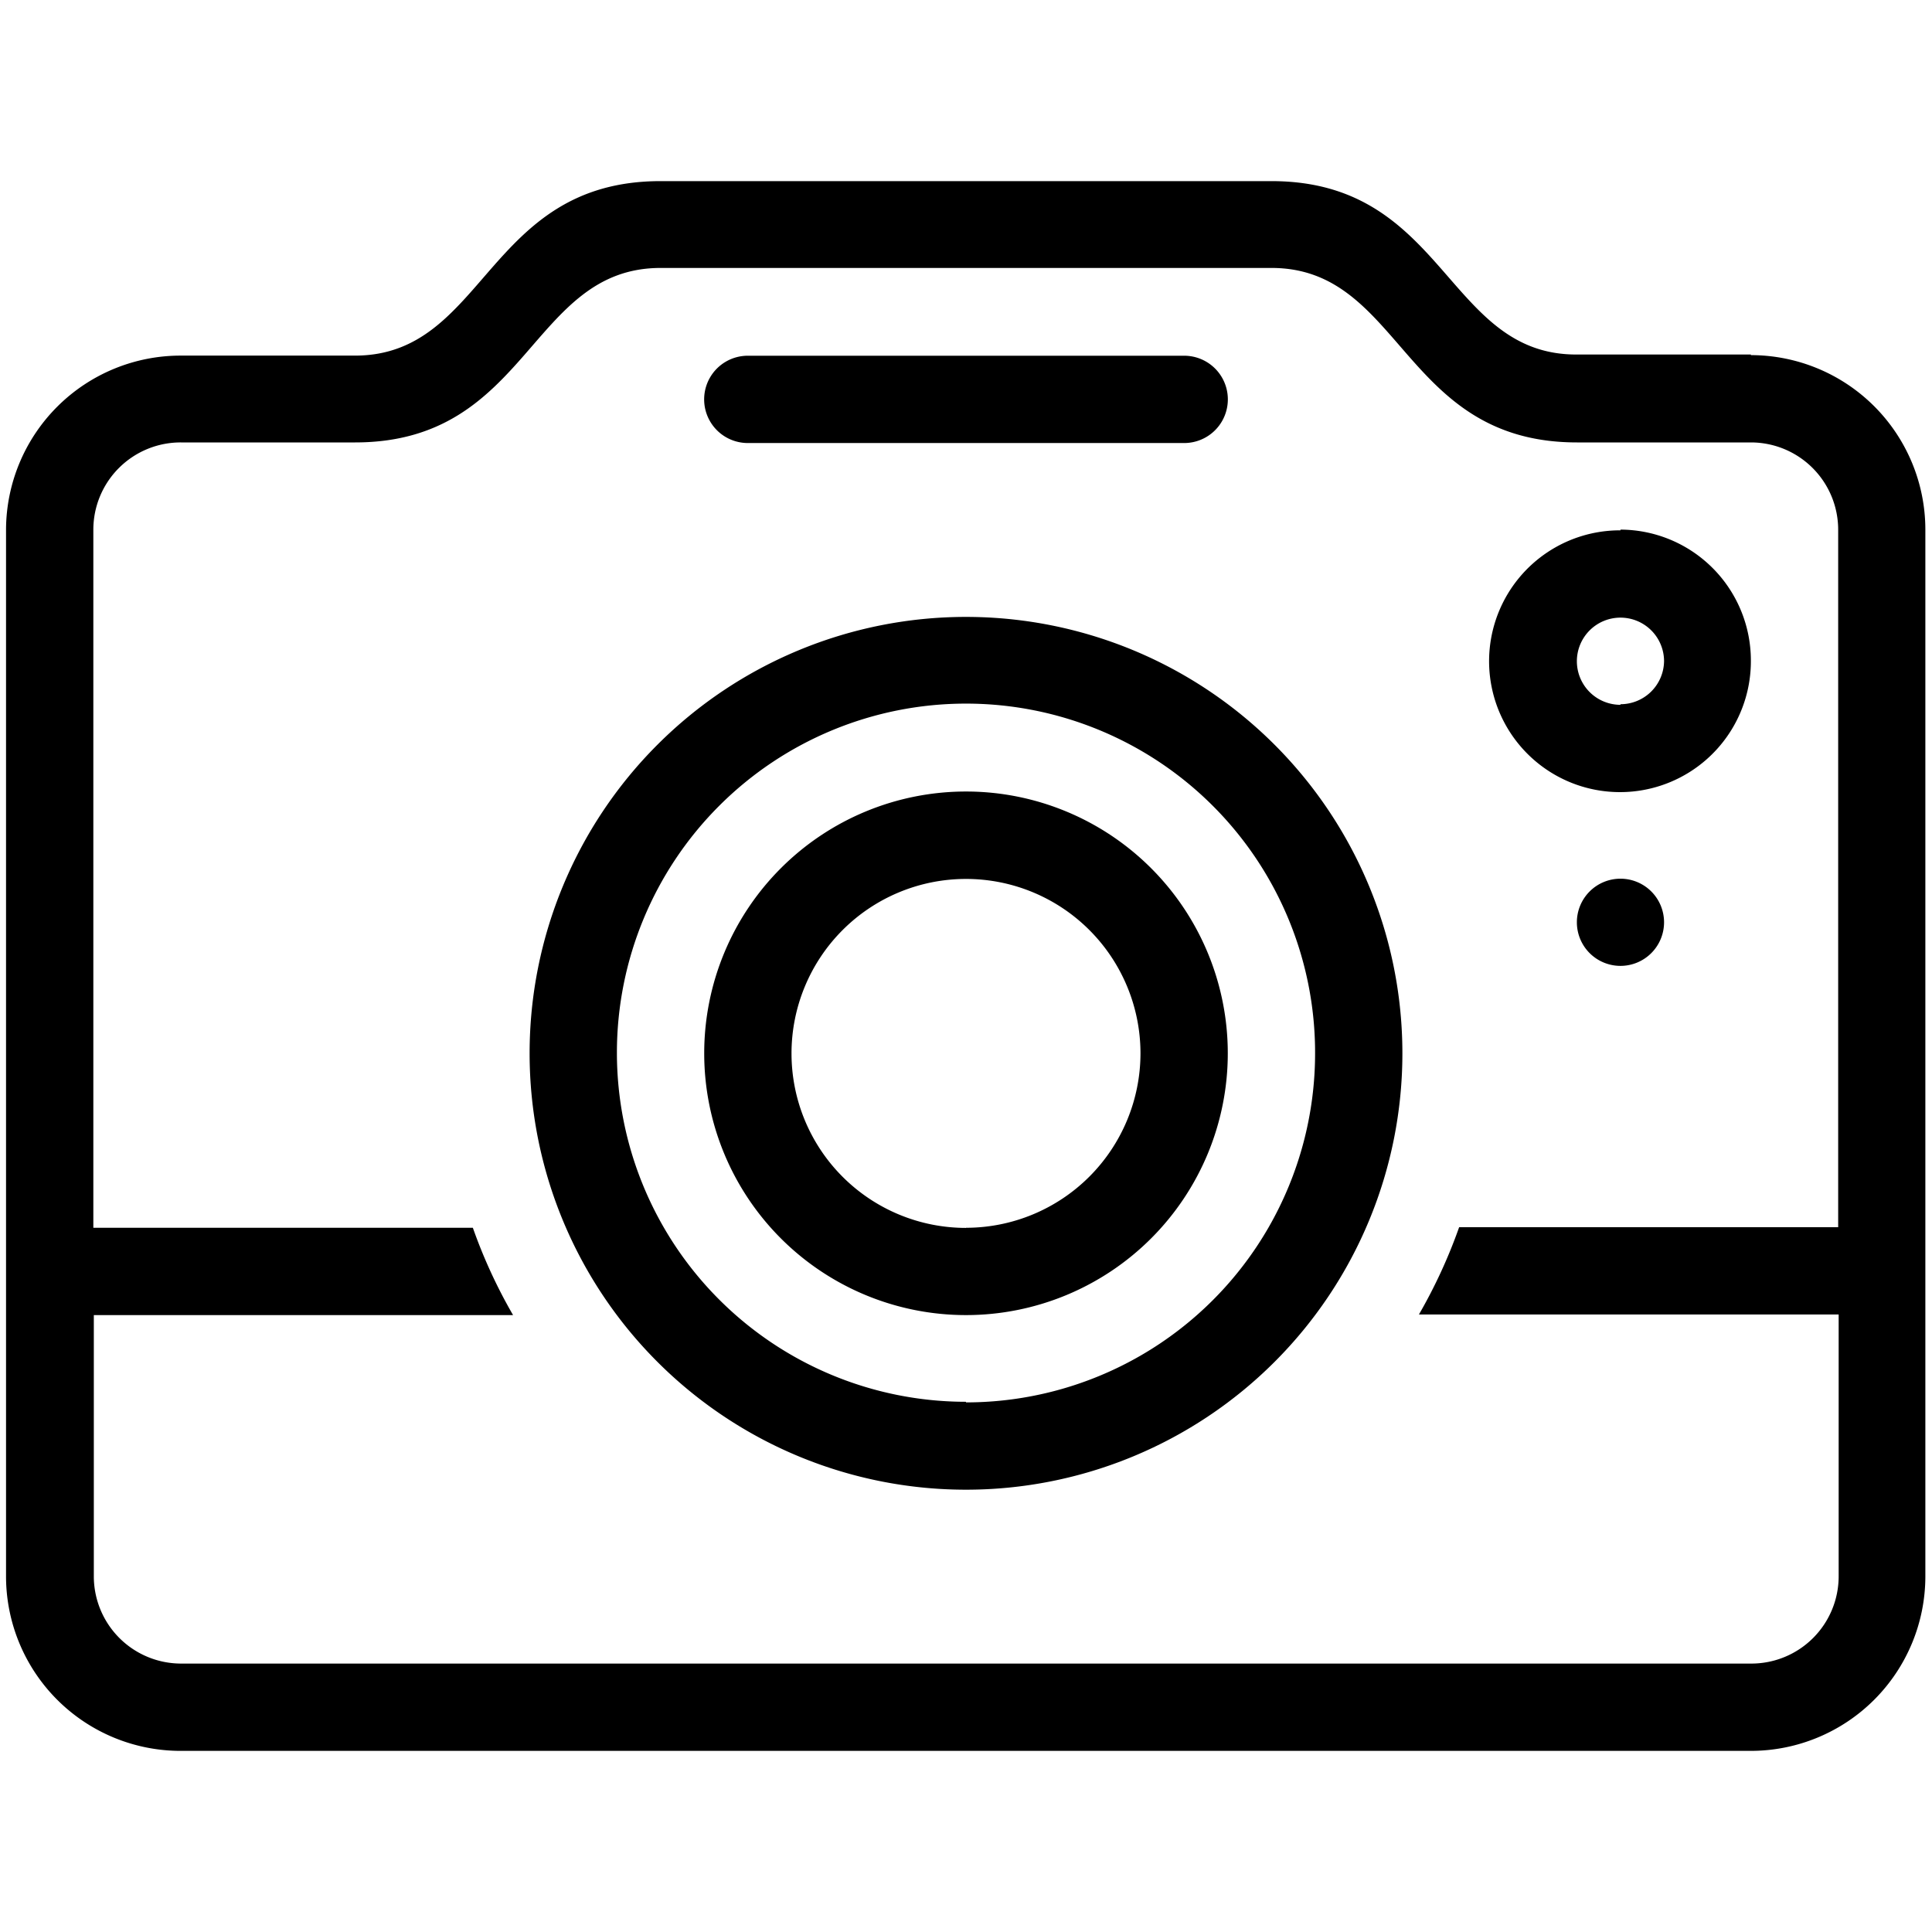 <?xml version="1.0" encoding="utf-8"?><svg xmlns="http://www.w3.org/2000/svg" width="160" height="160" viewBox="0 0 160 160"><path d="M80 65.55a21.68 21.68 0 1 0 21.68 21.68A21.68 21.68 0 0 0 80 65.55zm0 36.14a14.45 14.45 0 1 1 14.45-14.46A14.46 14.46 0 0 1 80 101.68zm-18.07-65h36.14a3.61 3.61 0 0 0 0-7.23H61.93a3.61 3.61 0 0 0 0 7.23zm72.27 7.23A10.84 10.84 0 1 0 145 54.7a10.84 10.84 0 0 0-10.8-10.84zm0 14.45a3.61 3.61 0 1 1 3.61-3.61 3.61 3.61 0 0 1-3.61 3.56zM80 51.09a36.14 36.14 0 1 0 36.14 36.14A36.14 36.14 0 0 0 80 51.09zm0 65a28.91 28.91 0 1 1 28.91-28.91A28.91 28.91 0 0 1 80 116.14zm65-86.73h-14.41C119.75 29.41 119.75 15 105.3 15H54.7c-14.45 0-14.45 14.45-25.3 14.45H15A14.46 14.46 0 0 0 .5 43.86v86.73A14.46 14.46 0 0 0 15 145h130a14.46 14.46 0 0 0 14.45-14.45V43.86A14.46 14.46 0 0 0 145 29.41zm7.23 72.27h-31.39a43.17 43.17 0 0 1-3.33 7.23h34.76v21.68a7.23 7.23 0 0 1-7.23 7.23H15a7.23 7.23 0 0 1-7.23-7.23v-21.63h34.72a42.93 42.93 0 0 1-3.33-7.23H7.73V43.86A7.23 7.23 0 0 1 15 36.64h14.41c14.45 0 14.45-14.45 25.3-14.45h50.59c10.84 0 10.84 14.45 25.3 14.45H145a7.23 7.23 0 0 1 7.23 7.23zM134.2 72.77a3.61 3.61 0 1 0 3.61 3.61 3.61 3.61 0 0 0-3.61-3.61z" fill="#000000" data-name="Camera"/></svg>